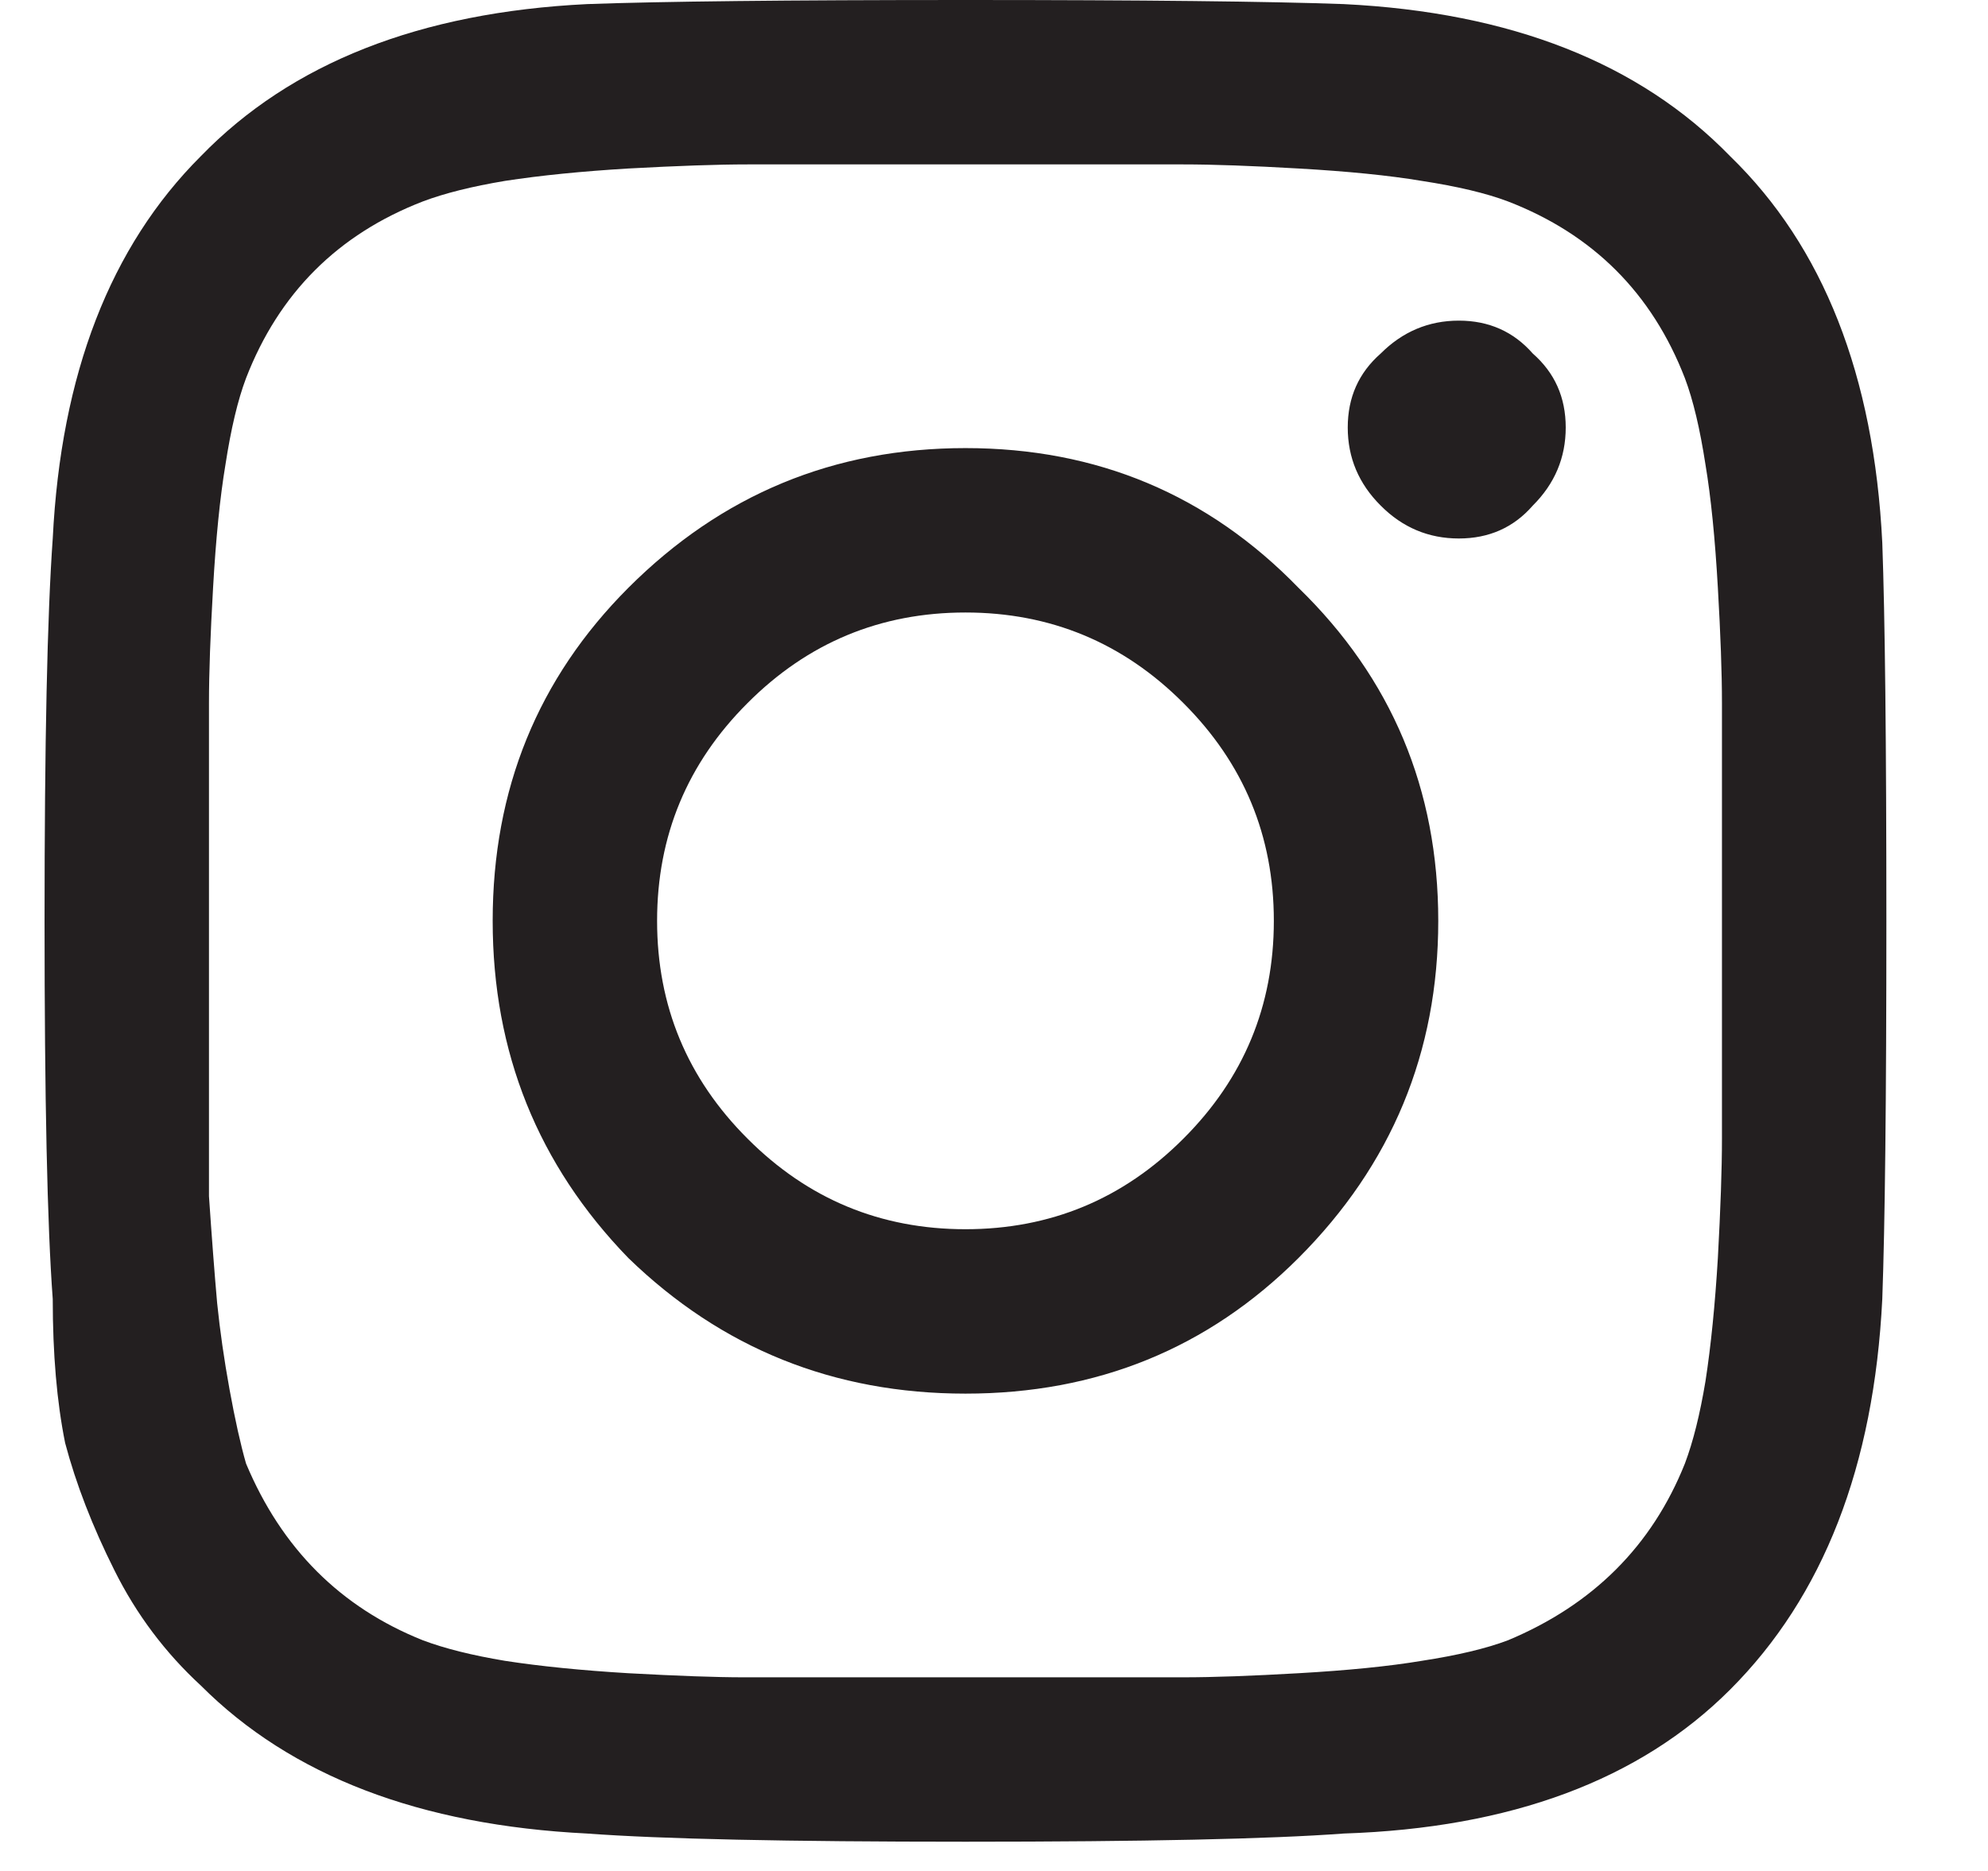<svg width="17" height="16" viewBox="0 0 17 16" fill="none" xmlns="http://www.w3.org/2000/svg">
<path d="M5.373 5.027C6.17 4.23 7.131 3.832 8.256 3.832C9.381 3.832 10.33 4.23 11.104 5.027C11.9 5.801 12.299 6.75 12.299 7.875C12.299 9 11.9 9.961 11.104 10.758C10.33 11.531 9.381 11.918 8.256 11.918C7.131 11.918 6.17 11.531 5.373 10.758C4.6 9.961 4.213 9 4.213 7.875C4.213 6.75 4.6 5.801 5.373 5.027ZM6.393 9.738C6.908 10.254 7.529 10.512 8.256 10.512C8.982 10.512 9.604 10.254 10.119 9.738C10.635 9.223 10.893 8.602 10.893 7.875C10.893 7.148 10.635 6.527 10.119 6.012C9.604 5.496 8.982 5.238 8.256 5.238C7.529 5.238 6.908 5.496 6.393 6.012C5.877 6.527 5.619 7.148 5.619 7.875C5.619 8.602 5.877 9.223 6.393 9.738ZM13.107 3.023C13.295 3.188 13.389 3.398 13.389 3.656C13.389 3.914 13.295 4.137 13.107 4.324C12.943 4.512 12.732 4.605 12.475 4.605C12.217 4.605 11.994 4.512 11.807 4.324C11.619 4.137 11.525 3.914 11.525 3.656C11.525 3.398 11.619 3.188 11.807 3.023C11.994 2.836 12.217 2.742 12.475 2.742C12.732 2.742 12.943 2.836 13.107 3.023ZM16.096 4.641C16.119 5.273 16.131 6.352 16.131 7.875C16.131 9.398 16.119 10.477 16.096 11.109C16.025 12.539 15.592 13.652 14.795 14.449C14.021 15.223 12.92 15.633 11.49 15.68C10.857 15.727 9.779 15.75 8.256 15.75C6.732 15.75 5.654 15.727 5.021 15.68C3.592 15.609 2.49 15.188 1.717 14.414C1.412 14.133 1.166 13.805 0.979 13.43C0.791 13.055 0.65 12.691 0.557 12.34C0.486 11.988 0.451 11.578 0.451 11.109C0.404 10.477 0.381 9.398 0.381 7.875C0.381 6.352 0.404 5.262 0.451 4.605C0.521 3.199 0.943 2.109 1.717 1.336C2.49 0.539 3.592 0.105 5.021 0.035C5.654 0.012 6.732 0 8.256 0C9.779 0 10.857 0.012 11.49 0.035C12.92 0.105 14.021 0.539 14.795 1.336C15.592 2.109 16.025 3.211 16.096 4.641ZM14.408 12.516C14.479 12.328 14.537 12.094 14.584 11.812C14.631 11.508 14.666 11.156 14.69 10.758C14.713 10.336 14.725 9.996 14.725 9.738C14.725 9.48 14.725 9.117 14.725 8.648C14.725 8.18 14.725 7.922 14.725 7.875C14.725 7.805 14.725 7.547 14.725 7.102C14.725 6.633 14.725 6.27 14.725 6.012C14.725 5.754 14.713 5.426 14.69 5.027C14.666 4.605 14.631 4.254 14.584 3.973C14.537 3.668 14.479 3.422 14.408 3.234C14.127 2.508 13.623 2.004 12.896 1.723C12.709 1.652 12.463 1.594 12.158 1.547C11.877 1.5 11.525 1.465 11.104 1.441C10.705 1.418 10.377 1.406 10.119 1.406C9.885 1.406 9.521 1.406 9.029 1.406C8.561 1.406 8.303 1.406 8.256 1.406C8.209 1.406 7.951 1.406 7.482 1.406C7.014 1.406 6.65 1.406 6.393 1.406C6.135 1.406 5.795 1.418 5.373 1.441C4.975 1.465 4.623 1.5 4.318 1.547C4.037 1.594 3.803 1.652 3.615 1.723C2.889 2.004 2.385 2.508 2.104 3.234C2.033 3.422 1.975 3.668 1.928 3.973C1.881 4.254 1.846 4.605 1.822 5.027C1.799 5.426 1.787 5.754 1.787 6.012C1.787 6.246 1.787 6.609 1.787 7.102C1.787 7.57 1.787 7.828 1.787 7.875C1.787 7.969 1.787 8.191 1.787 8.543C1.787 8.871 1.787 9.152 1.787 9.387C1.787 9.598 1.787 9.879 1.787 10.23C1.811 10.582 1.834 10.887 1.857 11.145C1.881 11.379 1.916 11.625 1.963 11.883C2.01 12.141 2.057 12.352 2.104 12.516C2.408 13.242 2.912 13.746 3.615 14.027C3.803 14.098 4.037 14.156 4.318 14.203C4.623 14.25 4.975 14.285 5.373 14.309C5.795 14.332 6.123 14.344 6.357 14.344C6.615 14.344 6.979 14.344 7.447 14.344C7.939 14.344 8.209 14.344 8.256 14.344C8.326 14.344 8.584 14.344 9.029 14.344C9.498 14.344 9.861 14.344 10.119 14.344C10.377 14.344 10.705 14.332 11.104 14.309C11.525 14.285 11.877 14.25 12.158 14.203C12.463 14.156 12.709 14.098 12.896 14.027C13.623 13.723 14.127 13.219 14.408 12.516Z" fill="#231F20"/>
</svg>
